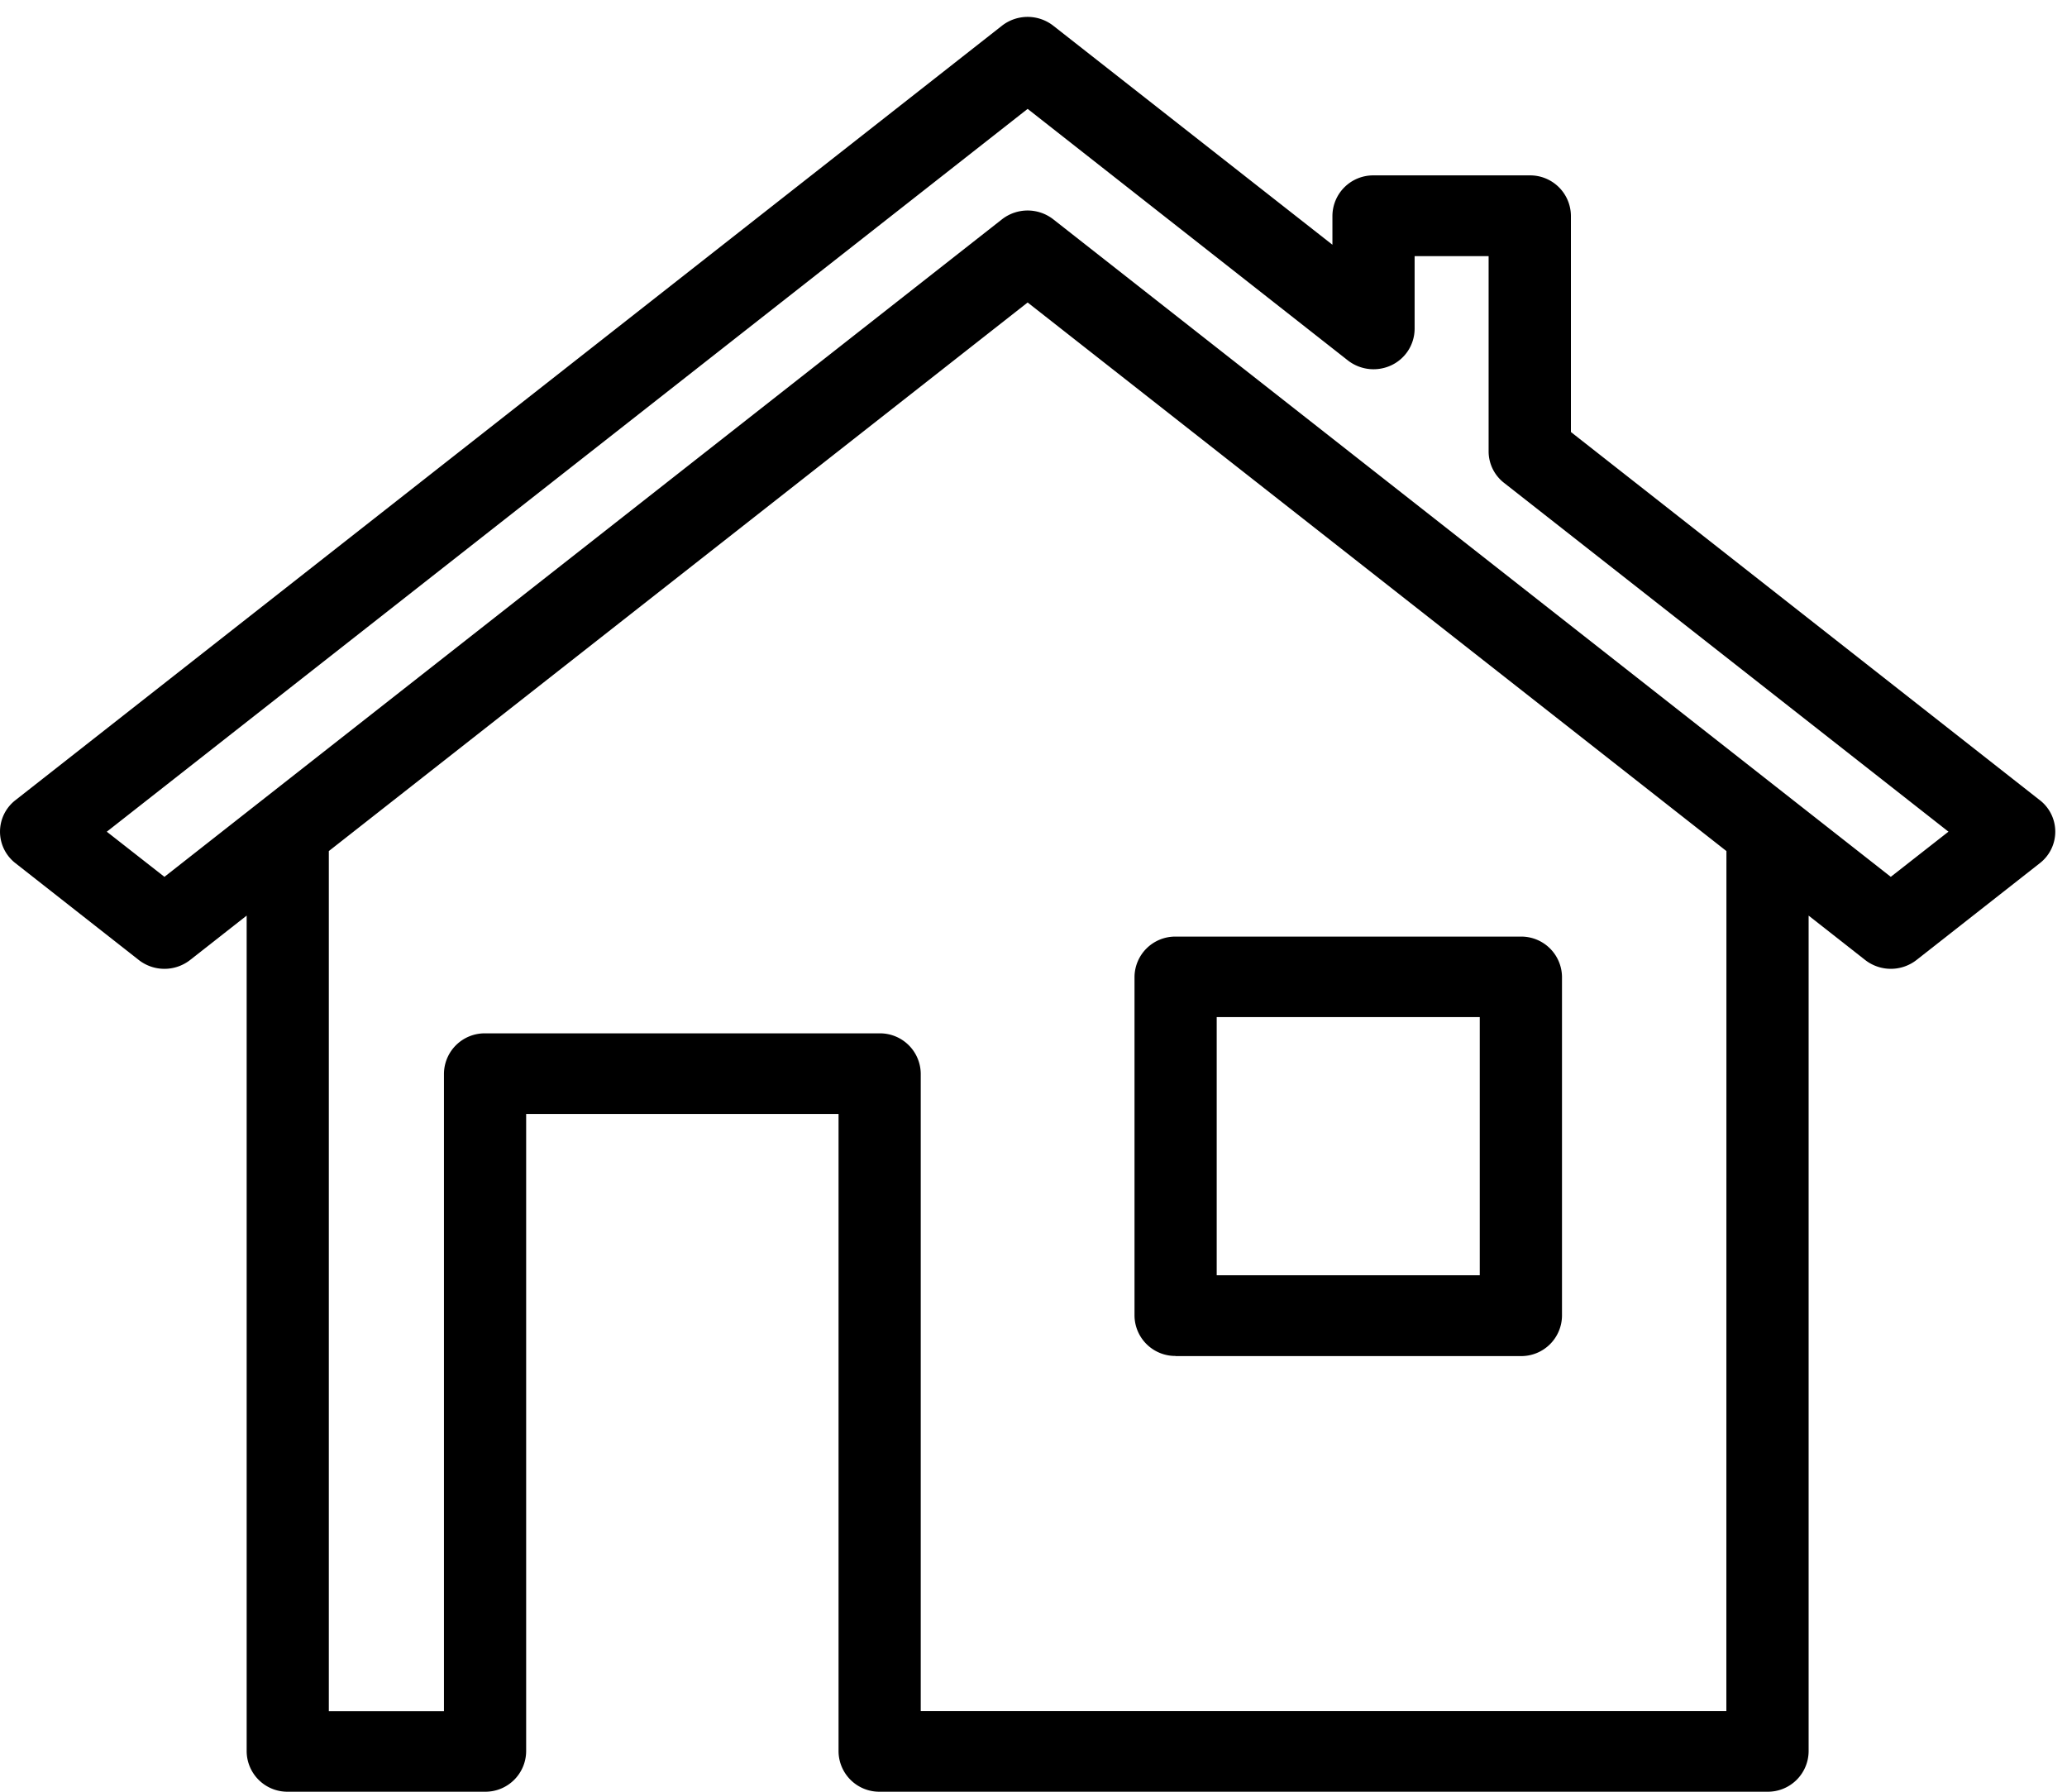 <svg xmlns="http://www.w3.org/2000/svg" xmlns:xlink="http://www.w3.org/1999/xlink" width="60" height="52" viewBox="0 0 60 52">
  <defs>
    <clipPath id="clip-path">
      <rect id="長方形_66" data-name="長方形 66" width="60" height="52" transform="translate(0 0)" fill="none"/>
    </clipPath>
  </defs>
  <g id="グループ_391" data-name="グループ 391" transform="translate(0 0)" clip-path="url(#clip-path)">
    <path id="パス_94" data-name="パス 94" d="M139.193,126.175h10.023A1.183,1.183,0,0,0,150.409,125v-9.834A1.183,1.183,0,0,0,149.216,114H139.193A1.183,1.183,0,0,0,138,115.171V125a1.183,1.183,0,0,0,1.193,1.171m1.193-9.834h7.636v7.492h-7.636Z" transform="translate(-105.068 -86.818)"/>
    <path id="パス_95" data-name="パス 95" d="M59.211,22.733,45.6,12.048V5.774A1.183,1.183,0,0,0,44.4,4.6H39.87a1.183,1.183,0,0,0-1.193,1.171v.842L30.575.257a1.211,1.211,0,0,0-1.491,0L.448,22.733a1.157,1.157,0,0,0,0,1.828l3.58,2.81a1.211,1.211,0,0,0,1.491,0l1.641-1.288V50.339a1.183,1.183,0,0,0,1.193,1.171H14.08a1.183,1.183,0,0,0,1.193-1.171v-18.5h9.068v18.5a1.183,1.183,0,0,0,1.193,1.171H51.307A1.183,1.183,0,0,0,52.5,50.339V26.083l1.641,1.288a1.212,1.212,0,0,0,1.491,0l3.58-2.81a1.157,1.157,0,0,0,0-1.828m-9.1,26.435H26.727v-18.5A1.183,1.183,0,0,0,25.534,29.5H14.08a1.183,1.183,0,0,0-1.193,1.171v18.5H9.545V24.21L29.83,8.289,50.114,24.21Zm4.773-24.21-2.834-2.224h0L30.575,5.876a1.211,1.211,0,0,0-1.491,0L7.607,22.733h0L4.773,24.958,3.1,23.648,29.83,2.67l9.295,7.3a1.213,1.213,0,0,0,1.262.141,1.175,1.175,0,0,0,.676-1.055V6.944h2.148V12.61a1.158,1.158,0,0,0,.448.914l12.9,10.123Z" transform="translate(0 0.49)"/>
  </g>
</svg>
